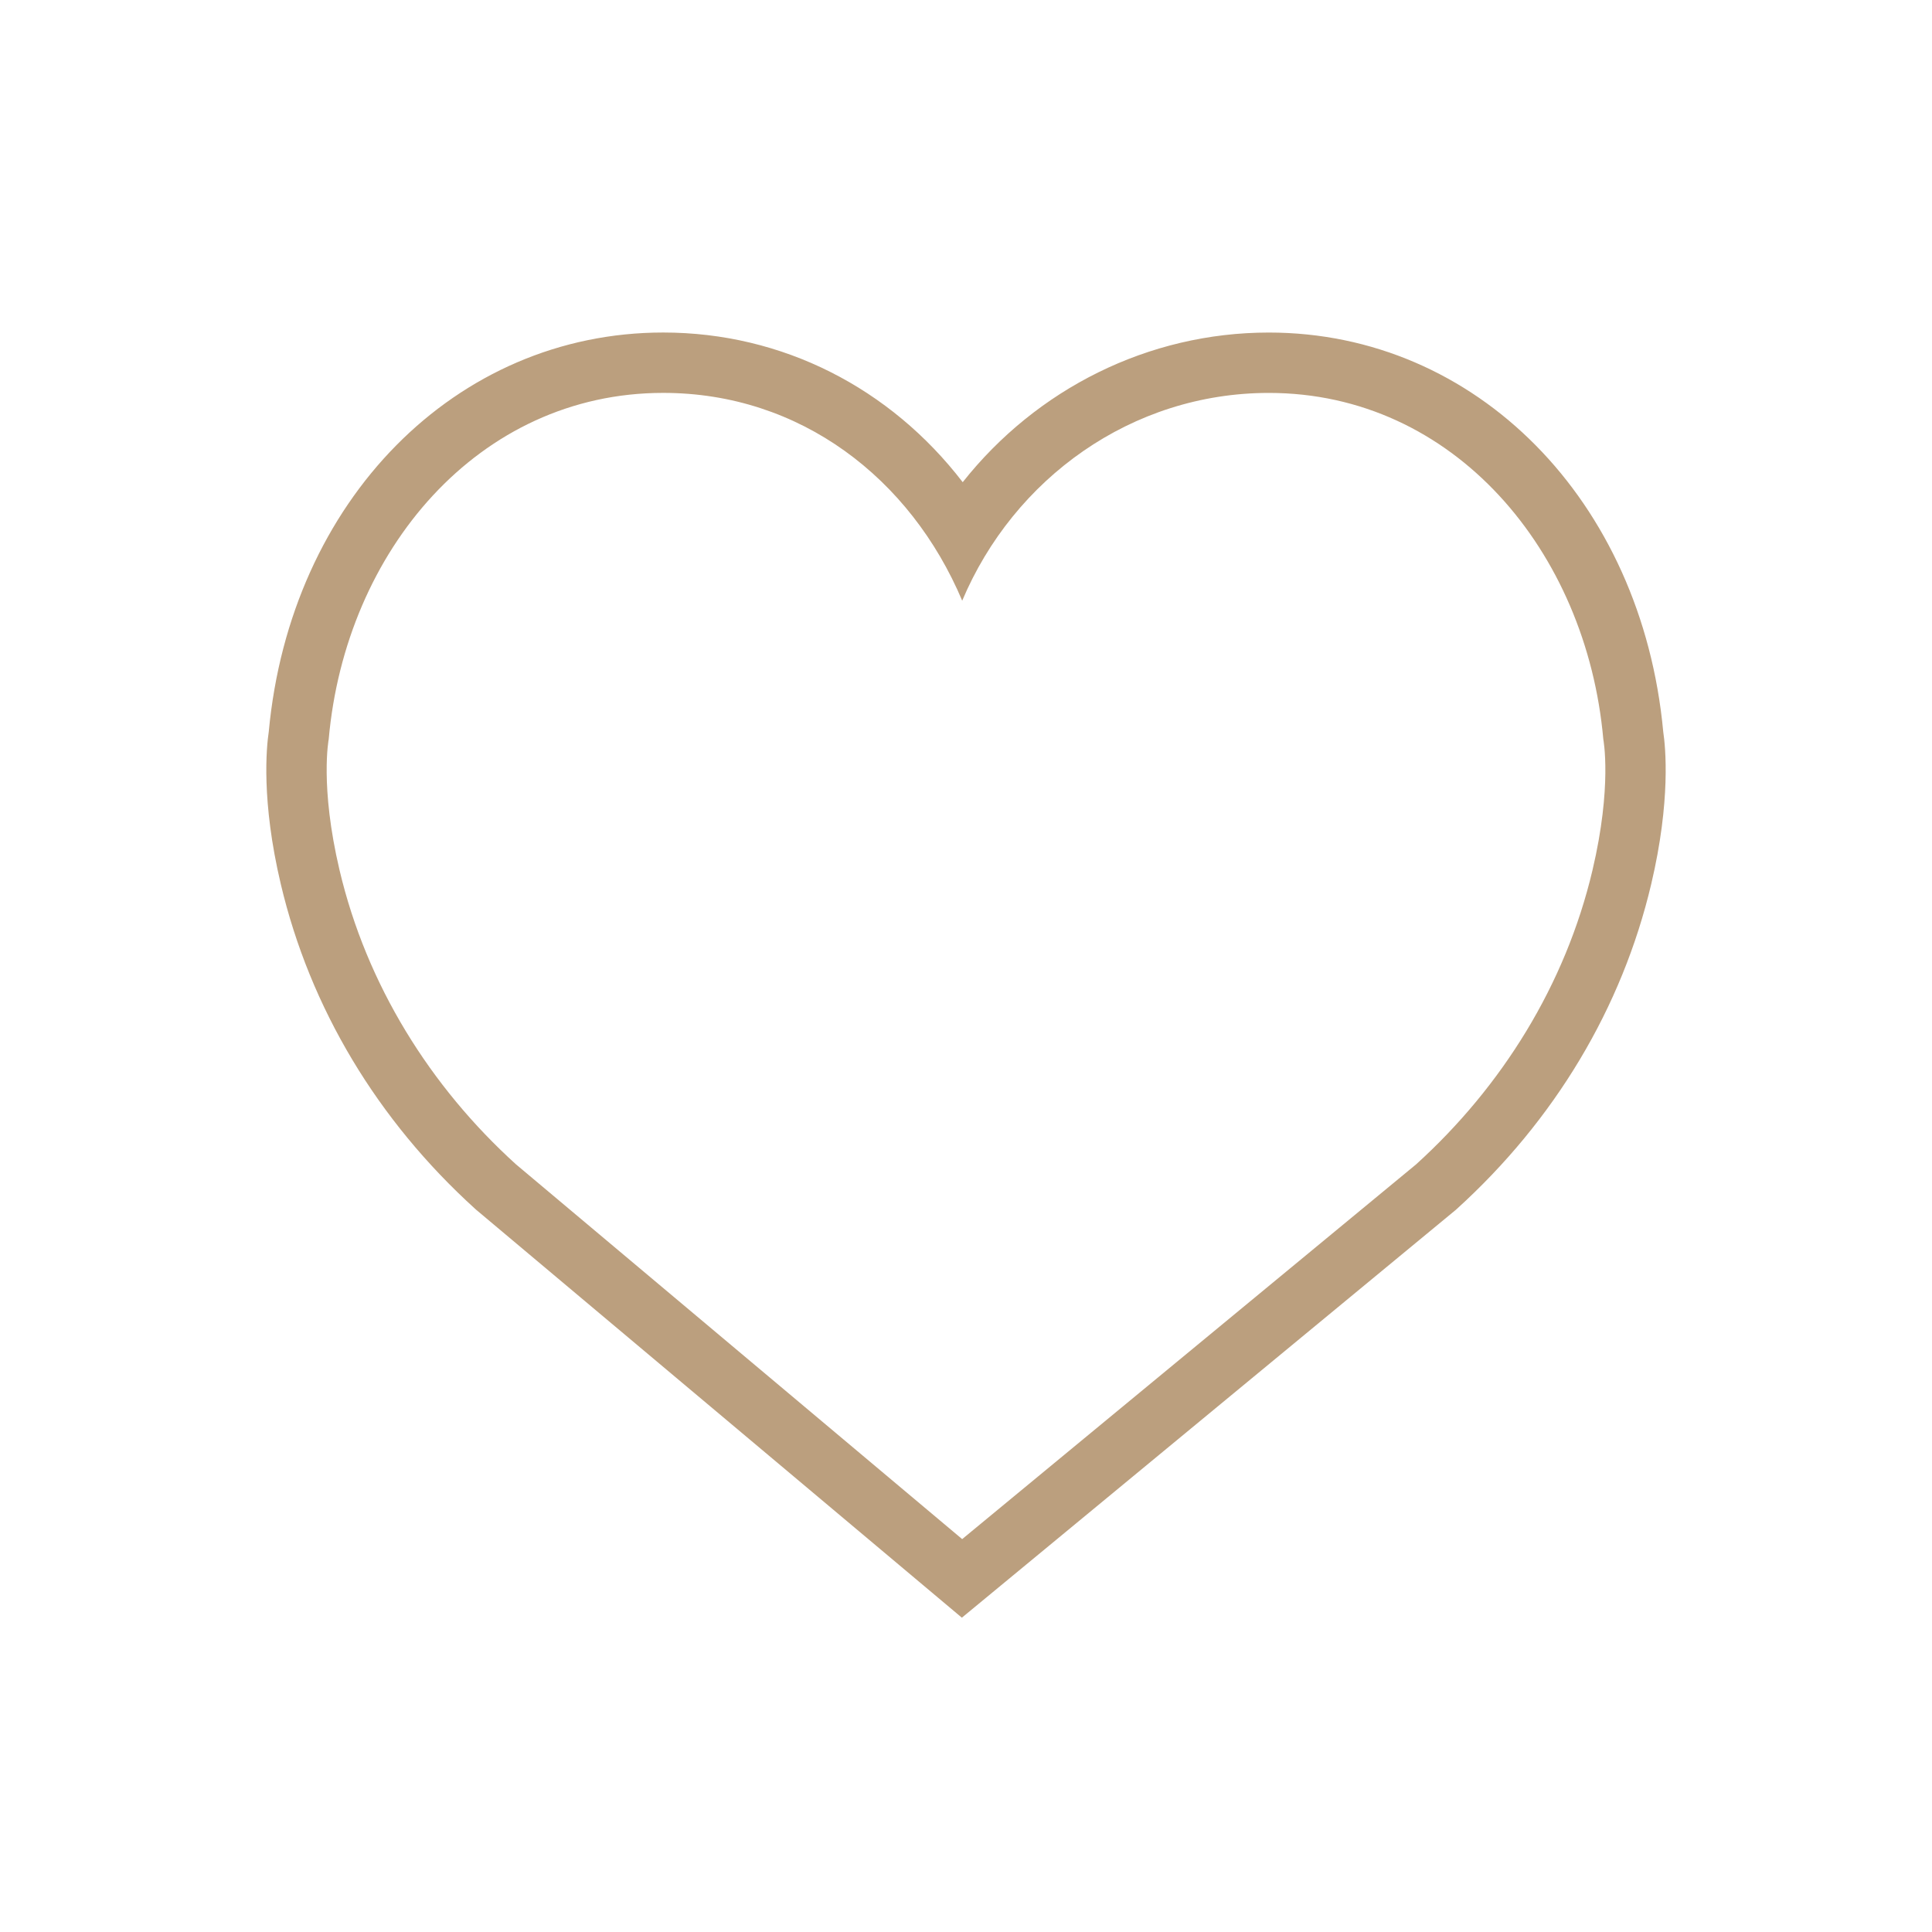 <svg width="64" height="64" viewBox="0 0 64 64" fill="none" xmlns="http://www.w3.org/2000/svg">
<path d="M21.969 13.015C26.512 13.015 30.164 15.847 31.874 19.899C33.584 15.847 37.489 13.016 42.032 13.016C48.151 13.016 52.558 18.251 53.112 24.49C53.112 24.49 53.411 26.039 52.753 28.827C51.857 32.624 49.75 35.998 46.909 38.572L31.873 50.985L17.092 38.57C14.251 35.996 12.144 32.622 11.248 28.825C10.59 26.037 10.889 24.488 10.889 24.488C11.442 18.249 15.85 13.015 21.969 13.015ZM21.969 11.015C15.1 11.015 9.615 16.572 8.903 24.24C8.827 24.745 8.648 26.52 9.301 29.285C10.269 33.384 12.498 37.108 15.749 40.053L15.777 40.078L15.806 40.102L30.588 52.517L31.863 53.588L33.147 52.528L48.182 40.114L48.218 40.085L48.252 40.054C51.502 37.108 53.732 33.385 54.699 29.286C55.352 26.52 55.173 24.746 55.097 24.241C54.385 16.574 48.9 11.016 42.031 11.016C38.037 11.016 34.337 12.884 31.891 15.973C29.492 12.851 25.918 11.015 21.969 11.015Z" fill="#BB9F7E"/>
</svg>
